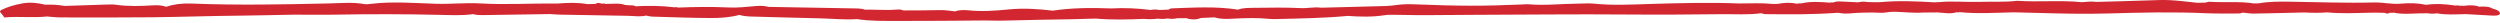 <svg width="960" height="9" viewBox="0 0 960 9" fill="none" xmlns="http://www.w3.org/2000/svg">
<path d="M959.928 4.84C960.217 5.64 959.278 6.1 957.183 6C953.715 5.84 950.32 5.62 946.853 5.42C943.168 5.5 939.412 5.79 935.8 5.12C934.572 5.28 933.344 5.32 932.188 5.09L928.648 5.14C925.469 5.25 922.291 5.54 919.184 4.86L918.462 4.94L917.74 4.87C917.162 5.26 916.512 5.34 915.717 4.93L912.177 4.85L910.443 4.87C904.881 4.99 899.246 5.3 893.684 4.75C890.794 4.98 887.832 4.95 884.87 4.78C878.441 4.93 871.939 5.12 865.51 5.22C864.137 5.24 862.693 4.98 861.248 4.84C860.742 4.96 860.309 5.18 859.803 5.18C855.613 5.18 851.351 5.26 847.161 5.08C834.736 4.53 822.527 4.78 810.174 5.16C800.638 5.46 790.958 5.2 781.35 4.93L773.259 4.73C766.324 4.89 759.461 5.35 752.454 4.66L751.948 4.79L751.37 4.69C749.059 5.47 746.458 4.9 743.93 4.77L738.439 4.82C734.683 5.08 731.071 4.59 727.387 4.51L725.653 4.59C724.569 4.7 723.414 4.96 722.33 4.91C718.14 4.71 714.022 4.82 709.977 5.17C708.46 5.3 707.015 5.13 705.642 4.9C696.54 5.6 687.221 5.54 677.83 5.43C677.324 5.43 676.819 5.19 676.313 5.07C671.401 5.77 666.127 5.39 661.07 5.45C649.006 5.59 636.87 5.67 624.806 5.57C604.867 5.4 585.001 5.64 565.063 5.7C555.383 5.73 545.775 5.94 536.022 5.69C534.505 5.65 532.844 5.64 531.616 5.84C527.065 6.57 522.297 6.45 517.529 6.11C508.643 6.95 499.397 7.09 490.222 7.31C489.355 7.33 488.416 7.35 487.549 7.26C482.781 6.77 478.086 6.93 473.318 7.18C471.078 7.3 468.478 7.36 466.455 6.68H466.383V6.67L461.254 6.9V6.87C459.52 7.6 457.57 7.65 455.475 6.97L451.935 7.01C450.779 7.33 449.551 7.27 448.323 7.09C447.167 7.28 445.939 7.35 444.711 7.16C442.905 7.38 441.099 7.43 439.221 7.25C433.08 7.51 426.94 7.67 420.727 7.13C417.765 7.22 414.731 7.32 411.769 7.38C403.1 7.55 394.359 7.64 385.691 7.91C382.945 8 380.273 7.84 377.6 7.86C366.764 7.94 356 8.08 345.164 8.04C339.818 8.02 334.328 8.16 329.054 7.34C324.286 7.68 319.519 7.13 314.823 7.04C306.154 6.87 297.558 6.57 288.889 6.36C287.01 6.32 285.349 6.17 283.904 5.72C280.653 6.66 276.68 6.94 272.707 6.92C265.338 6.88 257.898 6.59 250.457 6.38C249.662 6.36 248.868 6.12 248.073 5.98C245.834 6.53 243.45 6.11 241.066 6.07L215.059 5.62C213.903 5.6 212.748 5.49 211.519 5.42L211.375 5.4L185.874 5.79C184.357 5.82 182.912 5.79 181.684 5.43C177.639 6.01 173.377 5.81 169.187 5.71C155.389 5.38 141.591 5.38 127.793 5.64C122.736 5.73 117.607 5.58 112.478 5.64C105.904 5.73 99.403 5.95 92.829 6C81.415 6.09 70.001 6.5 58.587 6.63C46.884 6.76 35.109 6.71 23.334 6.69C21.528 6.69 19.794 6.46 17.988 6.33C12.642 6.93 7.224 6.18 1.662 6.7C1.156 6.05 0.867 5.52 0.361 5.02C-0.072 4.58 -0.217 4.19 0.578 3.79C2.745 2.71 5.563 1.85 8.741 1.28C11.631 0.77 14.593 1.13 17.266 1.79C19.794 1.75 22.322 1.78 24.634 2.28C30.052 2.1 35.47 1.92 40.816 1.75C42.044 1.71 43.344 1.66 44.428 1.81C49.196 2.5 53.964 2.35 58.731 2.05C60.537 1.94 62.343 2.05 63.788 2.59C66.533 1.68 69.784 1.21 73.468 1.36C91.24 2.07 108.866 1.71 126.565 1.31C130.972 1.21 135.523 0.76 140.002 1.58C140.652 1.7 141.735 1.56 142.53 1.47C150.765 0.49 159.145 1.18 167.453 1.45C173.16 1.64 178.578 0.98 184.357 1.31C194.326 1.89 204.223 1.23 214.192 1.35C217.949 1.07 221.705 0.88 225.462 1.58L228.713 1.51C229.363 0.89 230.302 1.15 231.241 1.45C231.674 1.3 232.108 1.31 232.541 1.49C235.07 1.55 237.815 1.06 240.054 1.9L241.86 2.05C242.799 1.99 243.594 2.09 244.028 2.42C249.012 2.13 253.997 2.2 258.981 2.8C259.487 2.69 259.993 2.73 260.354 2.91C266.783 2.66 273.213 2.55 279.714 2.87C283.398 3.05 286.649 2.61 290.045 2.34C291.923 2.19 293.512 2.19 295.101 2.64L327.032 3.21C328.765 3.24 330.644 3.17 332.088 3.71C336.278 3.65 340.54 4.02 344.658 3.66C345.67 3.57 346.32 3.78 346.898 4.02V4.01C351.593 3.98 356.289 4.01 360.912 3.88C363.152 3.82 364.885 4.2 366.836 4.37C367.992 3.8 370.448 3.82 371.459 3.93C376.877 4.5 382.006 4.15 386.991 3.65C392.915 3.05 398.549 3.42 404.256 4.09C411.408 3.01 418.993 2.93 426.723 3.24C431.852 2.95 436.837 3.2 441.821 3.82C442.977 3.6 444.133 3.59 445.289 3.84L448.756 3.68C449.117 3.52 449.406 3.23 449.84 3.22C458.364 2.92 466.889 2.36 475.413 3.71C477.147 2.95 479.892 3.04 482.131 3C487.838 2.91 493.69 2.84 499.397 3.11C502.286 3.25 504.598 2.58 507.343 2.96C515.651 2.75 523.958 2.55 532.266 2.31C533.711 2.27 535.156 2.07 536.528 1.89C538.551 1.63 540.646 1.56 542.813 1.65C560.801 2.35 569.036 2.37 584.207 1.73C585.074 1.69 586.085 1.57 586.88 1.64C593.309 2.19 599.449 1.45 605.734 1.4C607.829 1.38 610.069 1.2 612.091 1.4C619.388 2.15 626.539 1.74 633.691 1.52C645.033 1.18 656.447 0.88 667.933 1.33C672.195 1.33 676.457 1.08 680.792 1.52L682.598 1.49C684.982 1.08 687.366 0.83 689.894 1.43C690.4 1.31 690.978 1.26 691.628 1.31C695.095 0.49 698.852 0.72 702.681 1.02C703.114 0.9 703.547 0.88 704.053 0.96C704.776 0.52 705.931 0.52 707.232 0.59C709.327 0.69 711.422 0.79 713.517 0.89C714.672 0.61 715.901 0.55 717.201 0.79C719.007 0.8 720.885 0.95 722.474 0.79C729.193 0.19 735.983 0.5 742.774 0.89L744.58 0.82C749.564 0.33 754.693 0.86 759.75 0.72C764.735 0.58 769.792 0.87 774.632 0.31C782.867 0.86 791.247 0.01 799.482 0.84C801.288 0.72 803.094 0.44 804.973 0.73C811.258 0.55 817.542 0.42 823.755 0.19C832.713 -0.13 832.713 -0.16 843.766 1.07L846.944 1C847.45 0.89 847.956 0.65 848.389 0.68C854.096 1.04 859.947 0.46 865.51 1.32L867.388 1.28C871.145 0.59 875.19 0.59 879.308 0.65C890.072 0.8 900.763 1.23 911.455 0.95C915.211 0.85 918.39 1.75 922.002 1.4C925.325 1.08 928.576 1.21 931.61 1.85C935.439 1.3 939.195 1.57 942.879 2.14C943.457 2.02 943.963 2.04 944.469 2.2L946.275 2.22C948.442 1.93 950.464 1.91 952.054 2.61V2.56C954.221 2.42 956.027 2.56 957.183 3.31C958.7 3.69 959.711 4.17 959.928 4.86V4.84ZM229.507 2.74C229.507 2.74 229.291 2.77 229.218 2.78V2.81C229.218 2.81 229.363 2.78 229.507 2.74Z" fill="#D22730"/>
</svg>
